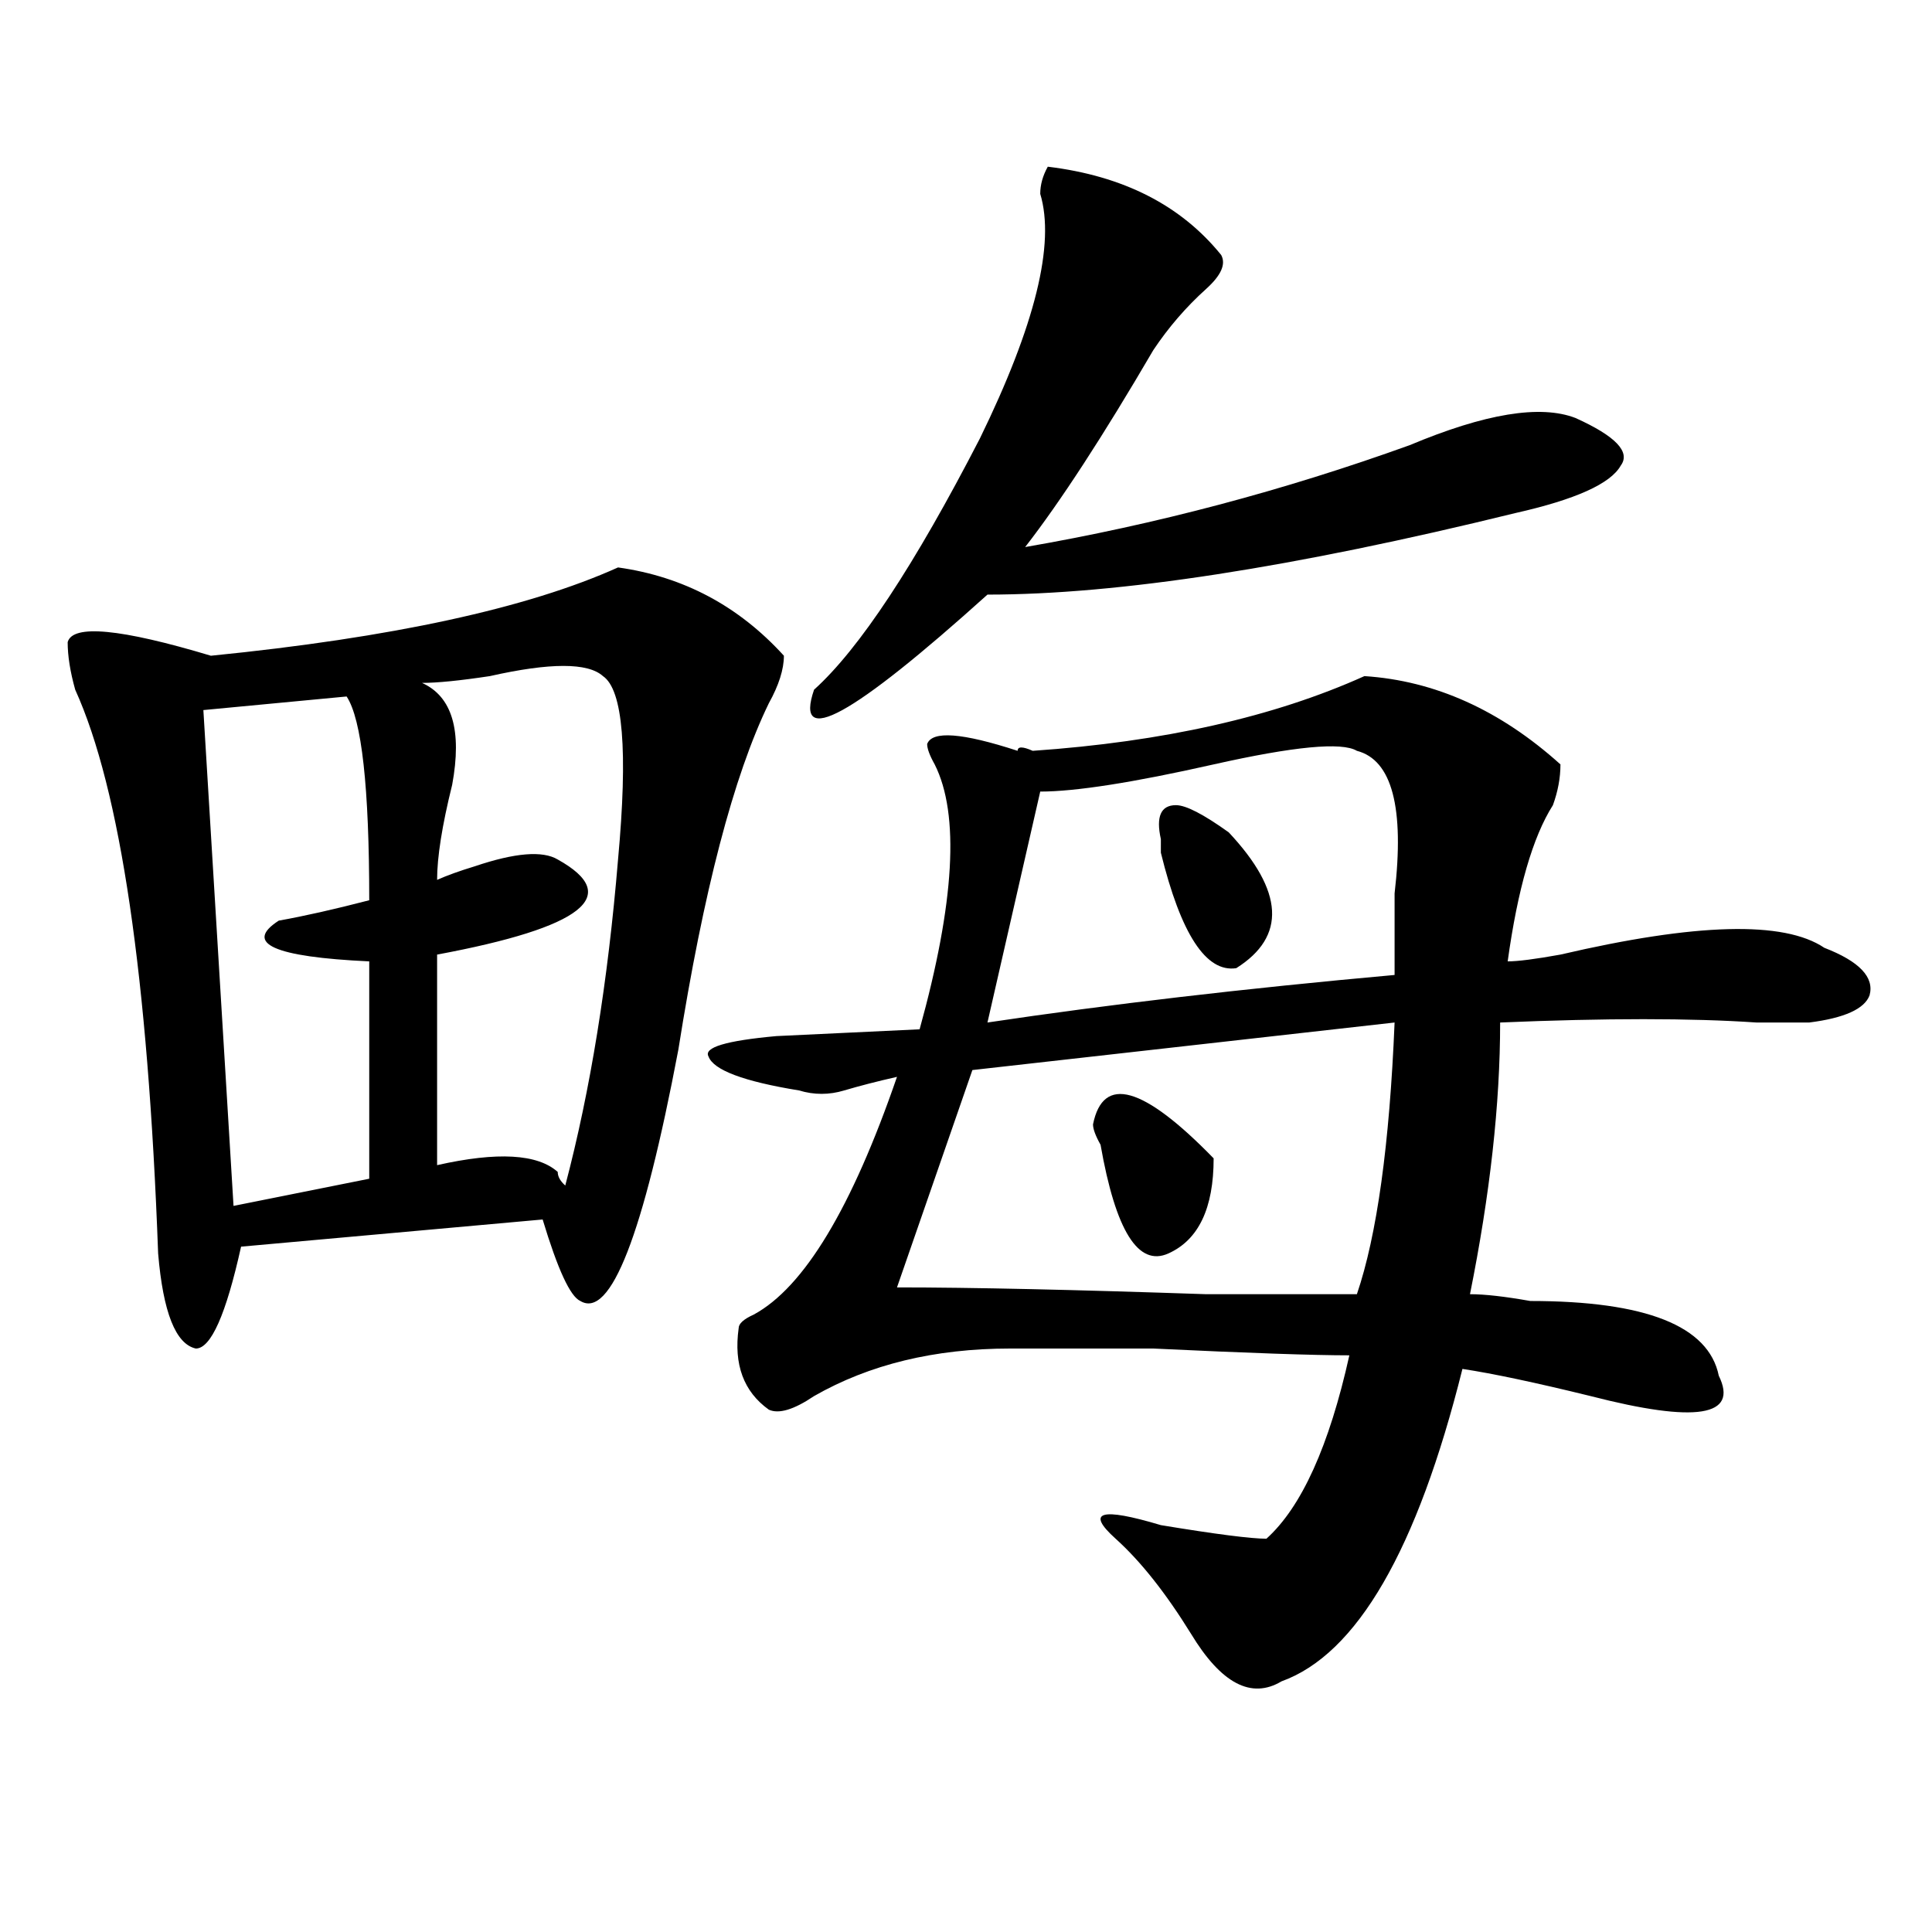 <?xml version="1.0" encoding="utf-8"?>
<!-- Generator: Adobe Illustrator 16.0.0, SVG Export Plug-In . SVG Version: 6.00 Build 0)  -->
<!DOCTYPE svg PUBLIC "-//W3C//DTD SVG 1.1//EN" "http://www.w3.org/Graphics/SVG/1.1/DTD/svg11.dtd">
<svg version="1.1" id="图层_1" xmlns="http://www.w3.org/2000/svg" xmlns:xlink="http://www.w3.org/1999/xlink" x="0px" y="0px"
	 width="1000px" height="1000px" viewBox="0 0 1000 1000" enable-background="new 0 0 1000 1000" xml:space="preserve">
<path d="M319.895,293.703c33.78,4.725,62.438,19.94,85.852,45.703c0,7.031-2.622,15.271-7.805,24.609
	c-18.231,37.519-33.841,97.284-46.828,179.297c-18.231,96.131-35.121,139.472-50.73,130.078
	c-5.243-2.307-11.707-16.369-19.512-42.188l-156.094,14.063C116.973,680.422,109.168,698,101.363,698
	c-10.427-2.307-16.95-18.731-19.512-49.219C76.608,505.85,62.34,408.565,38.926,356.984c-2.622-9.338-3.902-17.578-3.902-24.609
	c2.562-9.338,27.316-7.031,74.145,7.031C202.824,330.068,273.066,314.797,319.895,293.703z M179.41,360.5l-74.145,7.031
	l15.609,256.641l70.242-14.063v-112.5c-49.45-2.307-65.06-9.338-46.828-21.094c12.987-2.307,28.597-5.822,46.828-10.547
	C191.117,407.412,187.215,372.256,179.41,360.5z M312.09,349.953c-7.805-7.031-27.316-7.031-58.535,0
	c-15.609,2.362-27.316,3.516-35.121,3.516c15.609,7.031,20.792,24.609,15.609,52.734c-5.243,21.094-7.805,37.519-7.805,49.219
	c5.183-2.307,11.707-4.669,19.512-7.031c20.792-7.031,35.121-8.185,42.926-3.516c33.78,18.787,12.987,35.156-62.438,49.219v108.984
	c31.219-7.031,52.011-5.822,62.438,3.516c0,2.362,1.28,4.725,3.902,7.031c12.987-49.219,22.073-105.469,27.316-168.75
	C325.077,388.625,322.456,356.984,312.09,349.953z M706.227,349.953c36.401,2.362,70.242,17.578,101.461,45.703
	c0,7.031-1.341,14.063-3.902,21.094c-10.427,16.425-18.231,43.396-23.414,80.859c5.183,0,14.269-1.153,27.316-3.516
	c70.242-16.369,115.729-17.578,136.582-3.516c18.171,7.031,25.976,15.271,23.414,24.609c-2.622,7.031-13.048,11.756-31.219,14.063
	c-7.805,0-16.95,0-27.316,0c-33.841-2.307-78.047-2.307-132.68,0c0,42.188-5.243,89.1-15.609,140.625
	c7.805,0,18.171,1.209,31.219,3.516c59.815,0,92.315,12.909,97.559,38.672c10.366,21.094-11.707,24.609-66.34,10.547
	c-28.657-7.031-50.73-11.7-66.34-14.063c-23.414,93.713-54.633,147.656-93.656,161.719c-15.609,9.338-31.219,1.153-46.828-24.609
	c-13.048-21.094-26.036-37.519-39.023-49.219c-15.609-14.063-7.805-16.369,23.414-7.031c28.597,4.725,46.828,7.031,54.633,7.031
	c18.171-16.369,32.499-48.01,42.926-94.922c-18.231,0-52.071-1.153-101.461-3.516c-39.023,0-63.778,0-74.145,0
	c-39.023,0-72.864,8.24-101.461,24.609c-10.427,7.031-18.231,9.394-23.414,7.031c-13.048-9.338-18.231-23.4-15.609-42.188
	c0-2.307,2.562-4.669,7.805-7.031c25.976-14.063,50.73-55.041,74.145-123.047c-10.427,2.362-19.512,4.725-27.316,7.031
	c-7.805,2.362-15.609,2.362-23.414,0c-28.657-4.669-44.267-10.547-46.828-17.578c-2.622-4.669,9.085-8.185,35.121-10.547
	l74.145-3.516c18.171-65.588,20.792-111.291,7.805-137.109c-2.622-4.669-3.902-8.185-3.902-10.547
	c2.562-7.031,18.171-5.822,46.828,3.516c0-2.307,2.562-2.307,7.805,0C602.144,383.956,659.398,371.047,706.227,349.953z
	 M542.328,86.281c39.023,4.725,68.901,19.94,89.754,45.703c2.562,4.725,0,10.547-7.805,17.578
	c-10.427,9.394-19.512,19.94-27.316,31.641c-26.036,44.55-48.169,78.553-66.34,101.953c67.62-11.7,133.96-29.278,199.02-52.734
	c39.023-16.369,67.62-21.094,85.852-14.063c20.792,9.394,28.597,17.578,23.414,24.609c-5.243,9.394-23.414,17.578-54.633,24.609
	c-114.509,28.125-205.544,42.188-273.164,42.188c-70.242,63.281-100.181,79.706-89.754,49.219
	c23.414-21.094,52.011-64.435,85.852-130.078c28.597-58.557,39.023-100.744,31.219-126.563
	C538.426,95.675,539.706,91.006,542.328,86.281z M721.836,529.25l-218.531,24.609l-39.023,112.5
	c39.023,0,92.315,1.209,159.996,3.516c39.023,0,64.999,0,78.047,0C712.69,639.443,719.214,592.531,721.836,529.25z M702.324,388.625
	c-7.805-4.669-32.56-2.307-74.145,7.031c-41.646,9.394-71.583,14.063-89.754,14.063L511.109,529.25
	c62.438-9.338,132.68-17.578,210.727-24.609c0-11.7,0-25.763,0-42.188C727.019,417.959,720.495,393.35,702.324,388.625z
	 M565.742,581.984c5.183-25.763,25.976-19.885,62.438,17.578c0,25.818-7.805,42.188-23.414,49.219s-27.316-11.7-35.121-56.25
	C567.022,587.862,565.742,584.347,565.742,581.984z M600.863,434.328c-2.622-11.7,0-17.578,7.805-17.578
	c5.183,0,14.269,4.725,27.316,14.063c28.597,30.487,29.878,53.943,3.902,70.313c-15.609,2.362-28.657-17.578-39.023-59.766
	C600.863,439.053,600.863,436.69,600.863,434.328z"/>
</svg>
